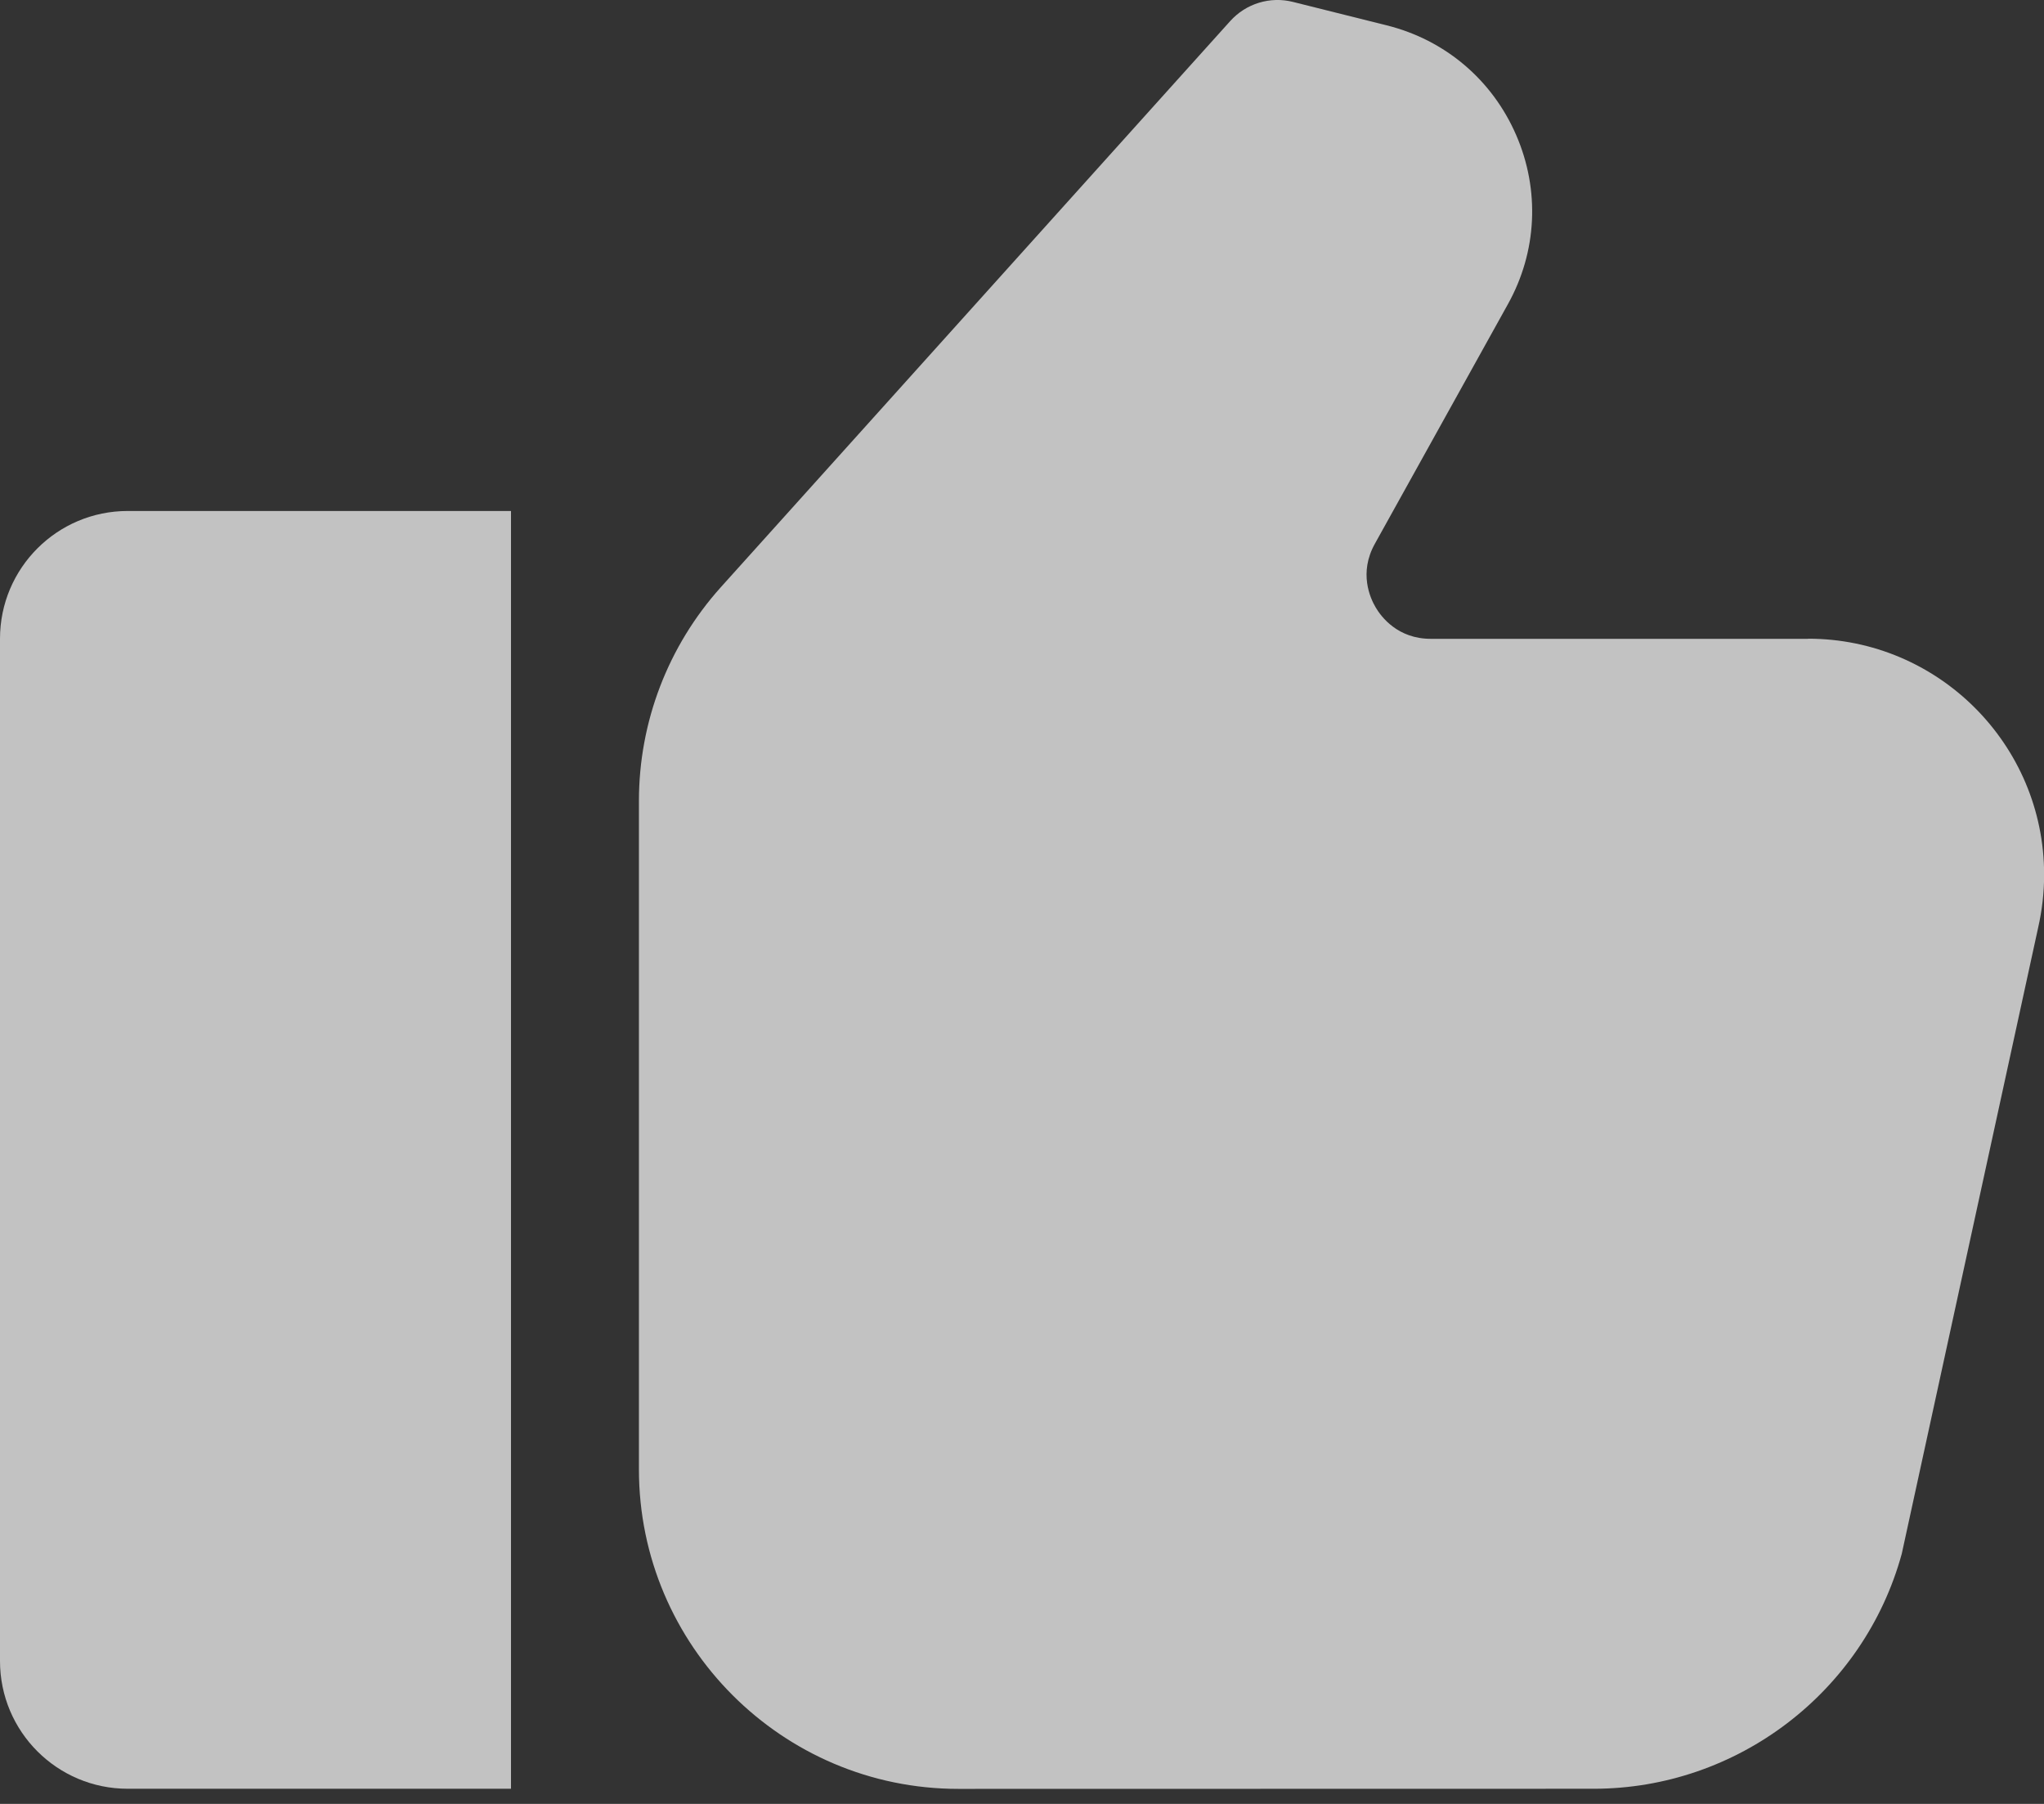 <svg width="17" height="15" xmlns="http://www.w3.org/2000/svg" fill="none">
 <rect width="100%" height="100%" fill="#333333" stroke="none"/>
 <g>
  <title>Layer 1</title>
  <path opacity="0.7" d="m0,5.312l0,8.5c0,0.587 0.476,1.062 1.062,1.062l3.188,0l0,-10.625l-3.188,0c-0.587,0 -1.062,0.476 -1.062,1.062z" fill="#ffffff" id="svg_1"/>
  <path opacity="0.7" d="m15.038,5.312l-3.139,0c-0.274,0 -0.412,-0.183 -0.458,-0.262c-0.046,-0.078 -0.14,-0.287 -0.007,-0.527l1.107,-1.993c0.243,-0.436 0.268,-0.949 0.069,-1.407c-0.199,-0.459 -0.591,-0.791 -1.076,-0.912l-0.78,-0.195c-0.19,-0.048 -0.391,0.013 -0.523,0.16l-4.236,4.707c-0.439,0.489 -0.681,1.12 -0.681,1.777l0,5.559c0,1.464 1.192,2.656 2.656,2.656l5.285,-0.001c1.193,0 2.247,-0.804 2.562,-1.954l1.134,-5.205c0.033,-0.145 0.05,-0.293 0.05,-0.442c0,-1.082 -0.88,-1.962 -1.962,-1.962l0,0z" fill="#ffffff" id="svg_2"/>
 </g>

</svg>